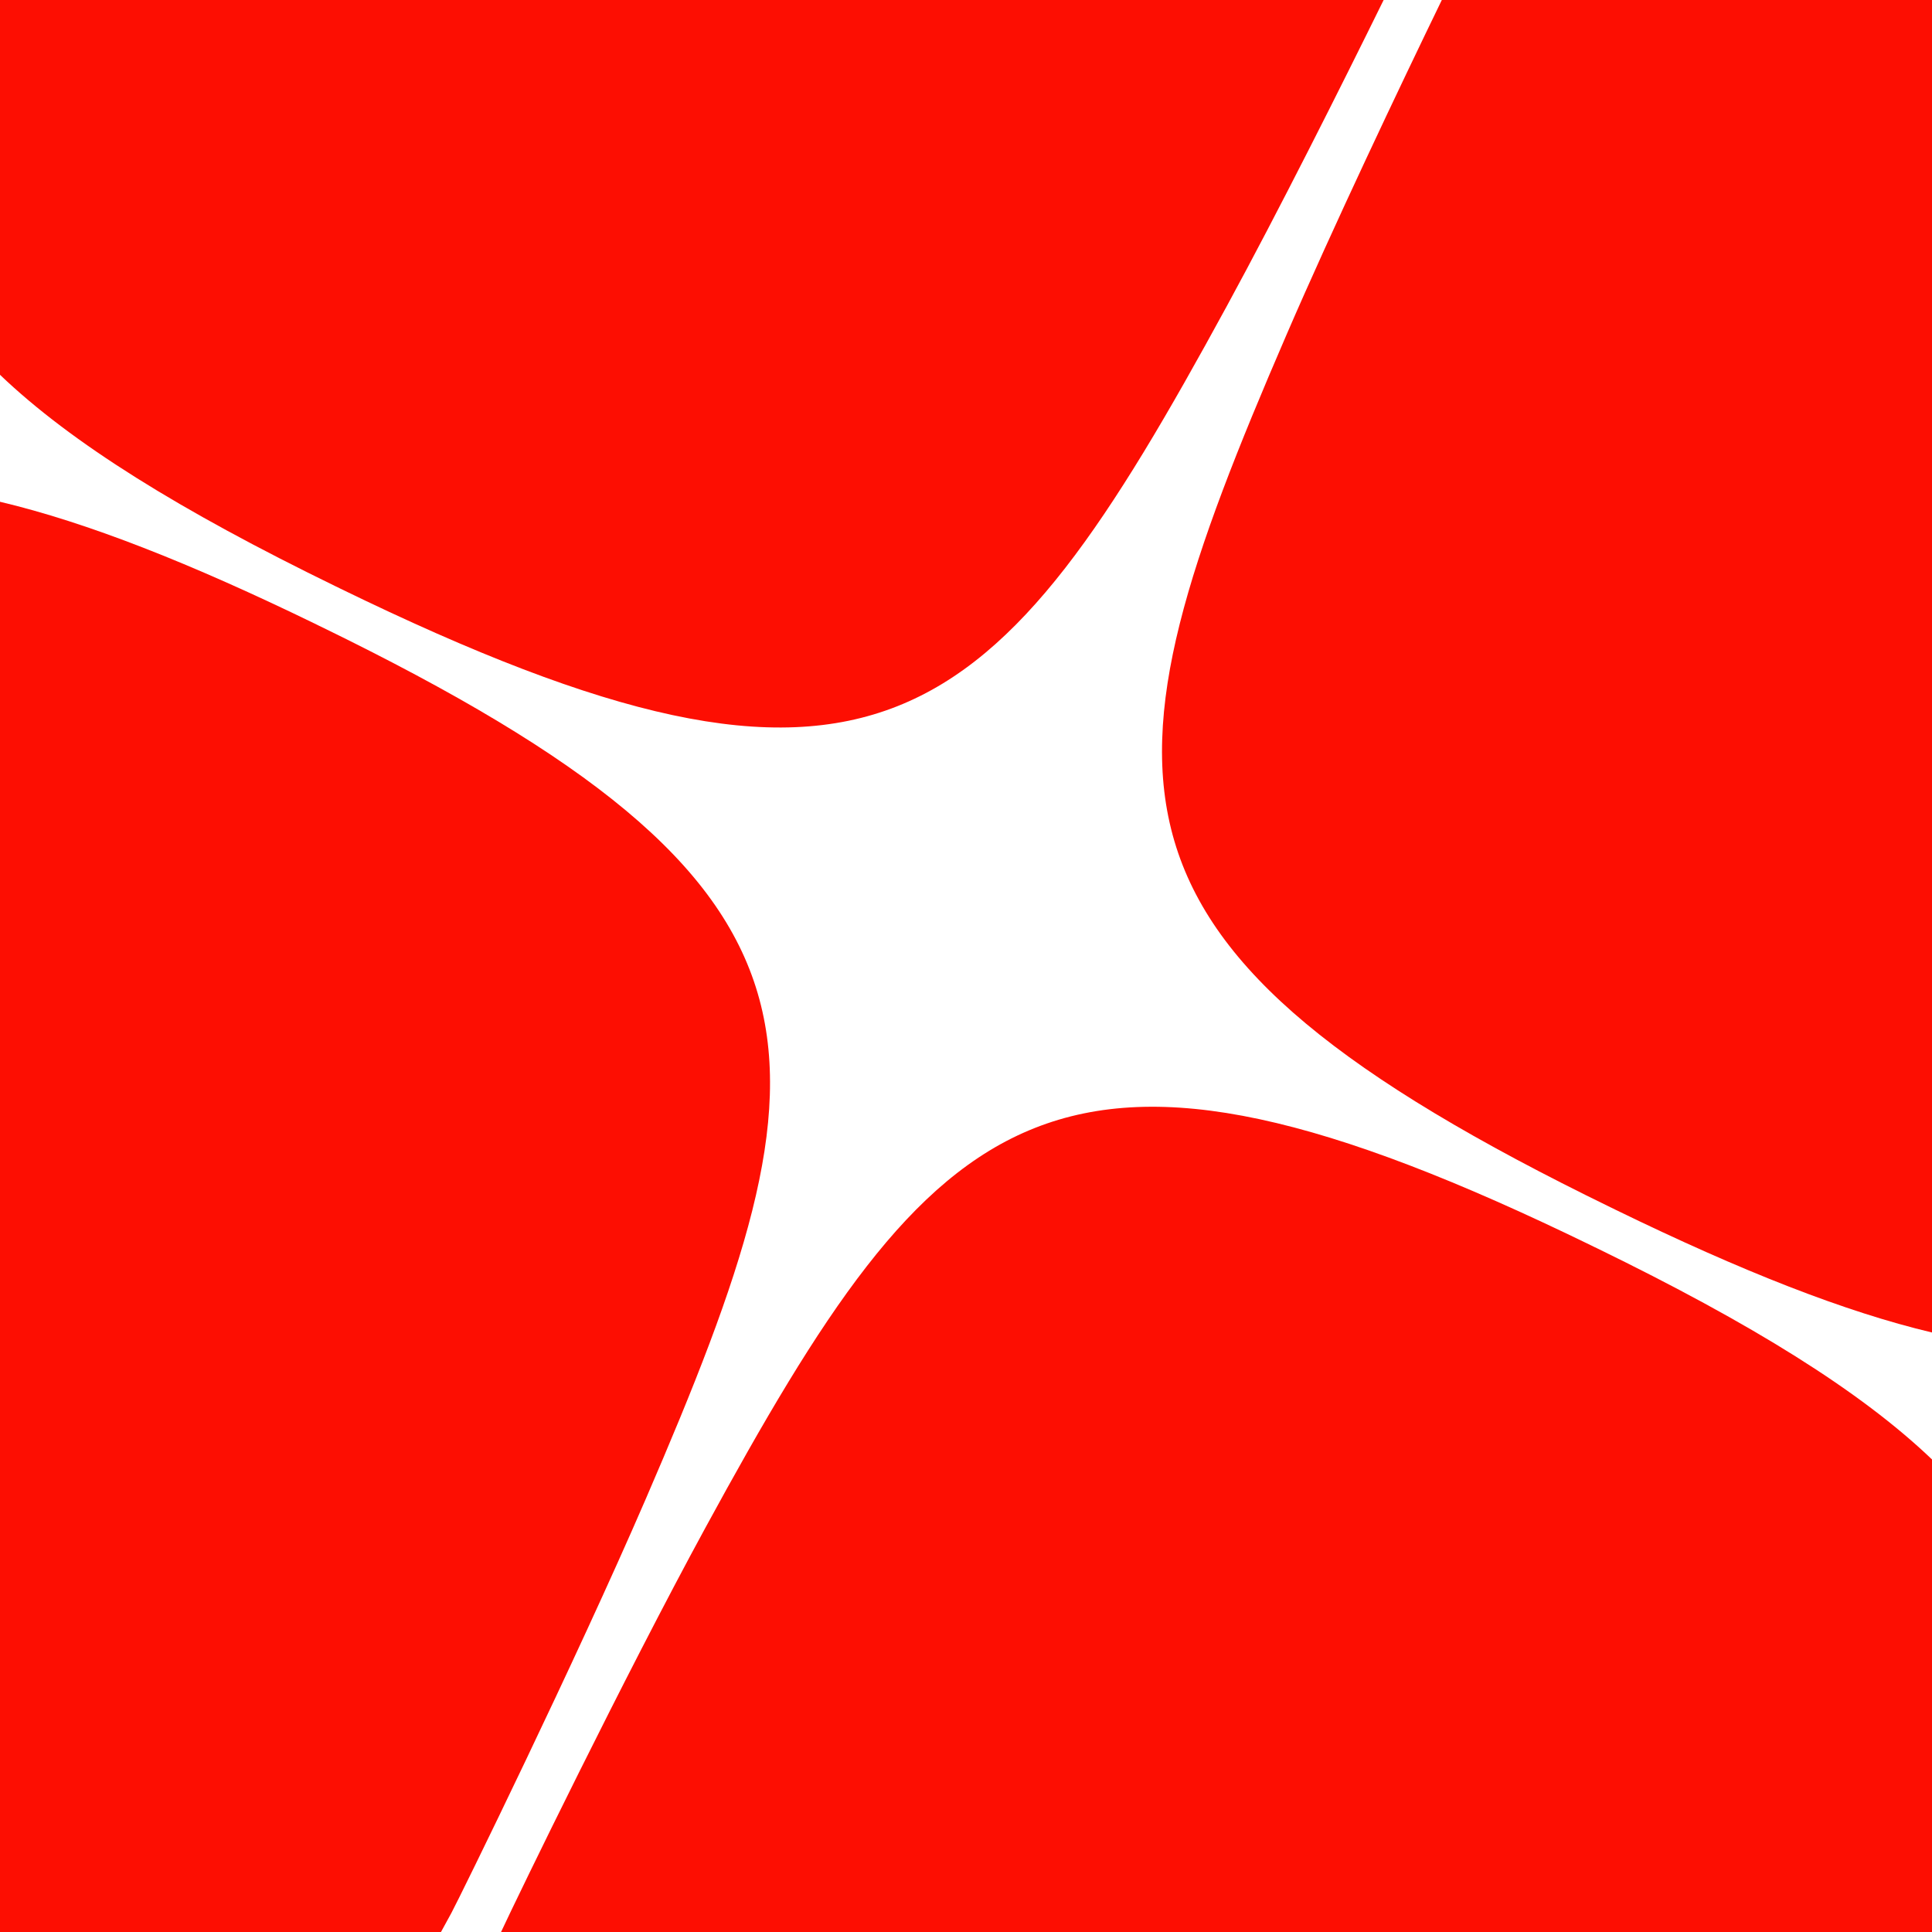 <svg xmlns="http://www.w3.org/2000/svg" fill="none" viewBox="0 0 234 234" height="234" width="234">
<g clip-path="url(#clip0_119_1131)">
<path fill="#FD0E02" d="M0 0V45.394C8.66 53.672 21.799 61.828 40.601 70.988C40.706 71.04 40.805 71.081 40.909 71.134C41.014 71.186 41.11 71.236 41.215 71.288C106.253 102.968 120.309 89 148.585 37.084C154.856 25.571 162.423 10.489 167.583 0H174.63C169.55 10.47 161.474 27.453 155.797 40.596C132.347 94.864 130.014 114.541 195.053 146.221C195.157 146.274 195.256 146.315 195.361 146.367C195.465 146.42 195.562 146.469 195.666 146.521C211.004 153.992 223.48 158.893 234 161.389V0H0Z"></path>
<path fill="#FD0E02" d="M193.091 151.028C192.986 150.976 192.89 150.927 192.785 150.874C127.747 119.194 113.691 133.162 85.415 185.078C75.641 203.024 62.716 229.636 60.685 234H53.41C53.82 233.257 54.236 232.5 54.673 231.691C55.766 229.66 69.686 201.282 78.208 181.564C101.658 127.295 103.991 107.618 38.953 75.938C38.848 75.886 38.749 75.844 38.645 75.792C38.54 75.74 38.444 75.69 38.339 75.638C22.998 68.17 10.522 63.269 0 60.773V234H234V176.765C225.34 168.488 212.201 160.332 193.399 151.172C193.294 151.119 193.195 151.078 193.091 151.026V151.028Z"></path>
</g>
<defs>
<clipPath id="clip0_119_1131">
<rect fill="white" height="234" width="234"></rect>
</clipPath>
</defs>
</svg>
